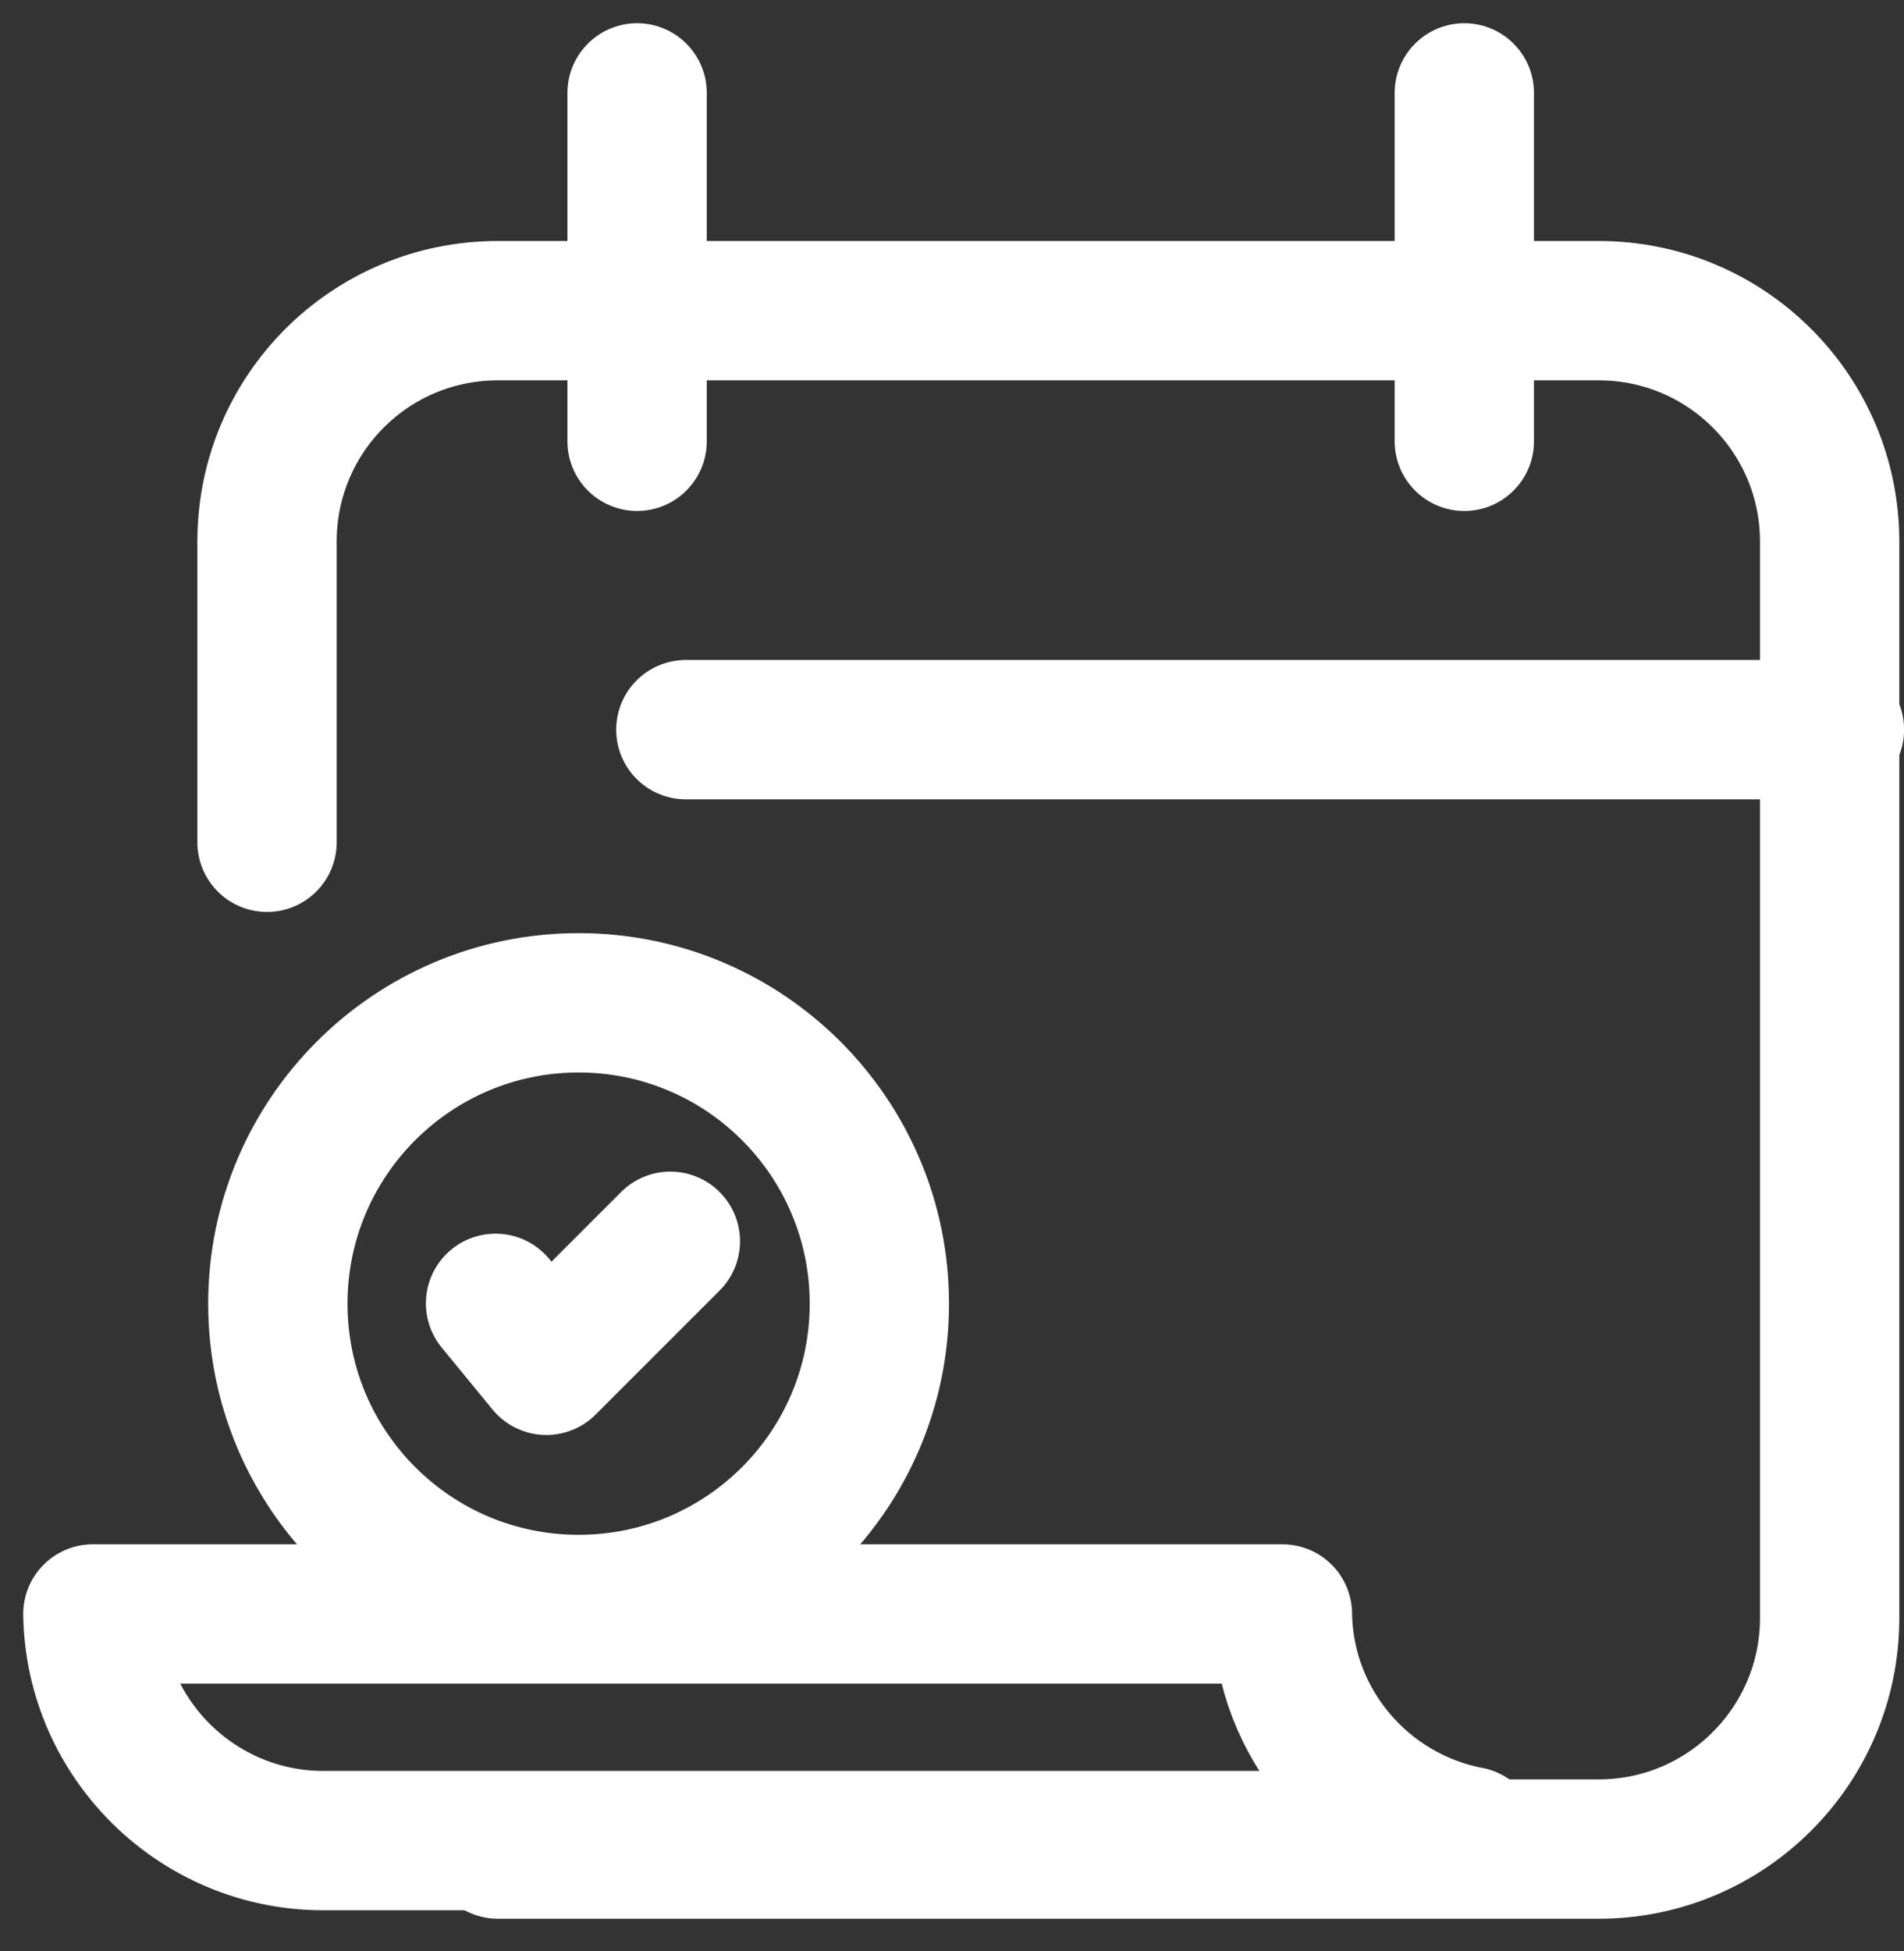 <?xml version="1.0" encoding="UTF-8"?> <svg xmlns="http://www.w3.org/2000/svg" width="41" height="42" viewBox="0 0 41 42"><rect x="0" y="0" width="41" height="42" fill="#333333" stroke="none"/><g fill="none" fill-rule="evenodd" stroke-linecap="round" stroke-linejoin="round"><g stroke="#FFF" stroke-width="3"><g><path d="M8.722 37.806h23.706c2.742 0 4.971-2.23 4.971-4.971V9.659c0-2.75-2.23-4.971-4.971-4.971H8.722c-2.75 0-4.972 2.22-4.972 4.971v6.473" transform="translate(-146, -4471) translate(148, 4473)"></path><path d="M0 32.745c.042 2.7 2.255 4.879 4.963 4.879h20.652M29.636 37.531h-.008c-2.255-.438-3.98-2.405-4.013-4.786M0 32.745L25.615 32.745M16.936 26.065c0-3.577-2.9-6.477-6.476-6.477-3.577 0-6.477 2.9-6.477 6.477 0 3.576 2.9 6.476 6.477 6.476 3.577 0 6.476-2.9 6.476-6.476z" transform="translate(-146, -4471) translate(148, 4473)"></path><path d="M8.671 26.058L9.765 27.392 12.435 24.722M37.502 13.708L12.769 13.708" transform="translate(-146, -4471) translate(148, 4473)"></path><g><path d="M.469 0L.469 7.5M18.282 0L18.282 7.5" transform="translate(-146, -4471) translate(148, 4473) translate(11.25, 0)"></path></g></g></g></g></svg> 